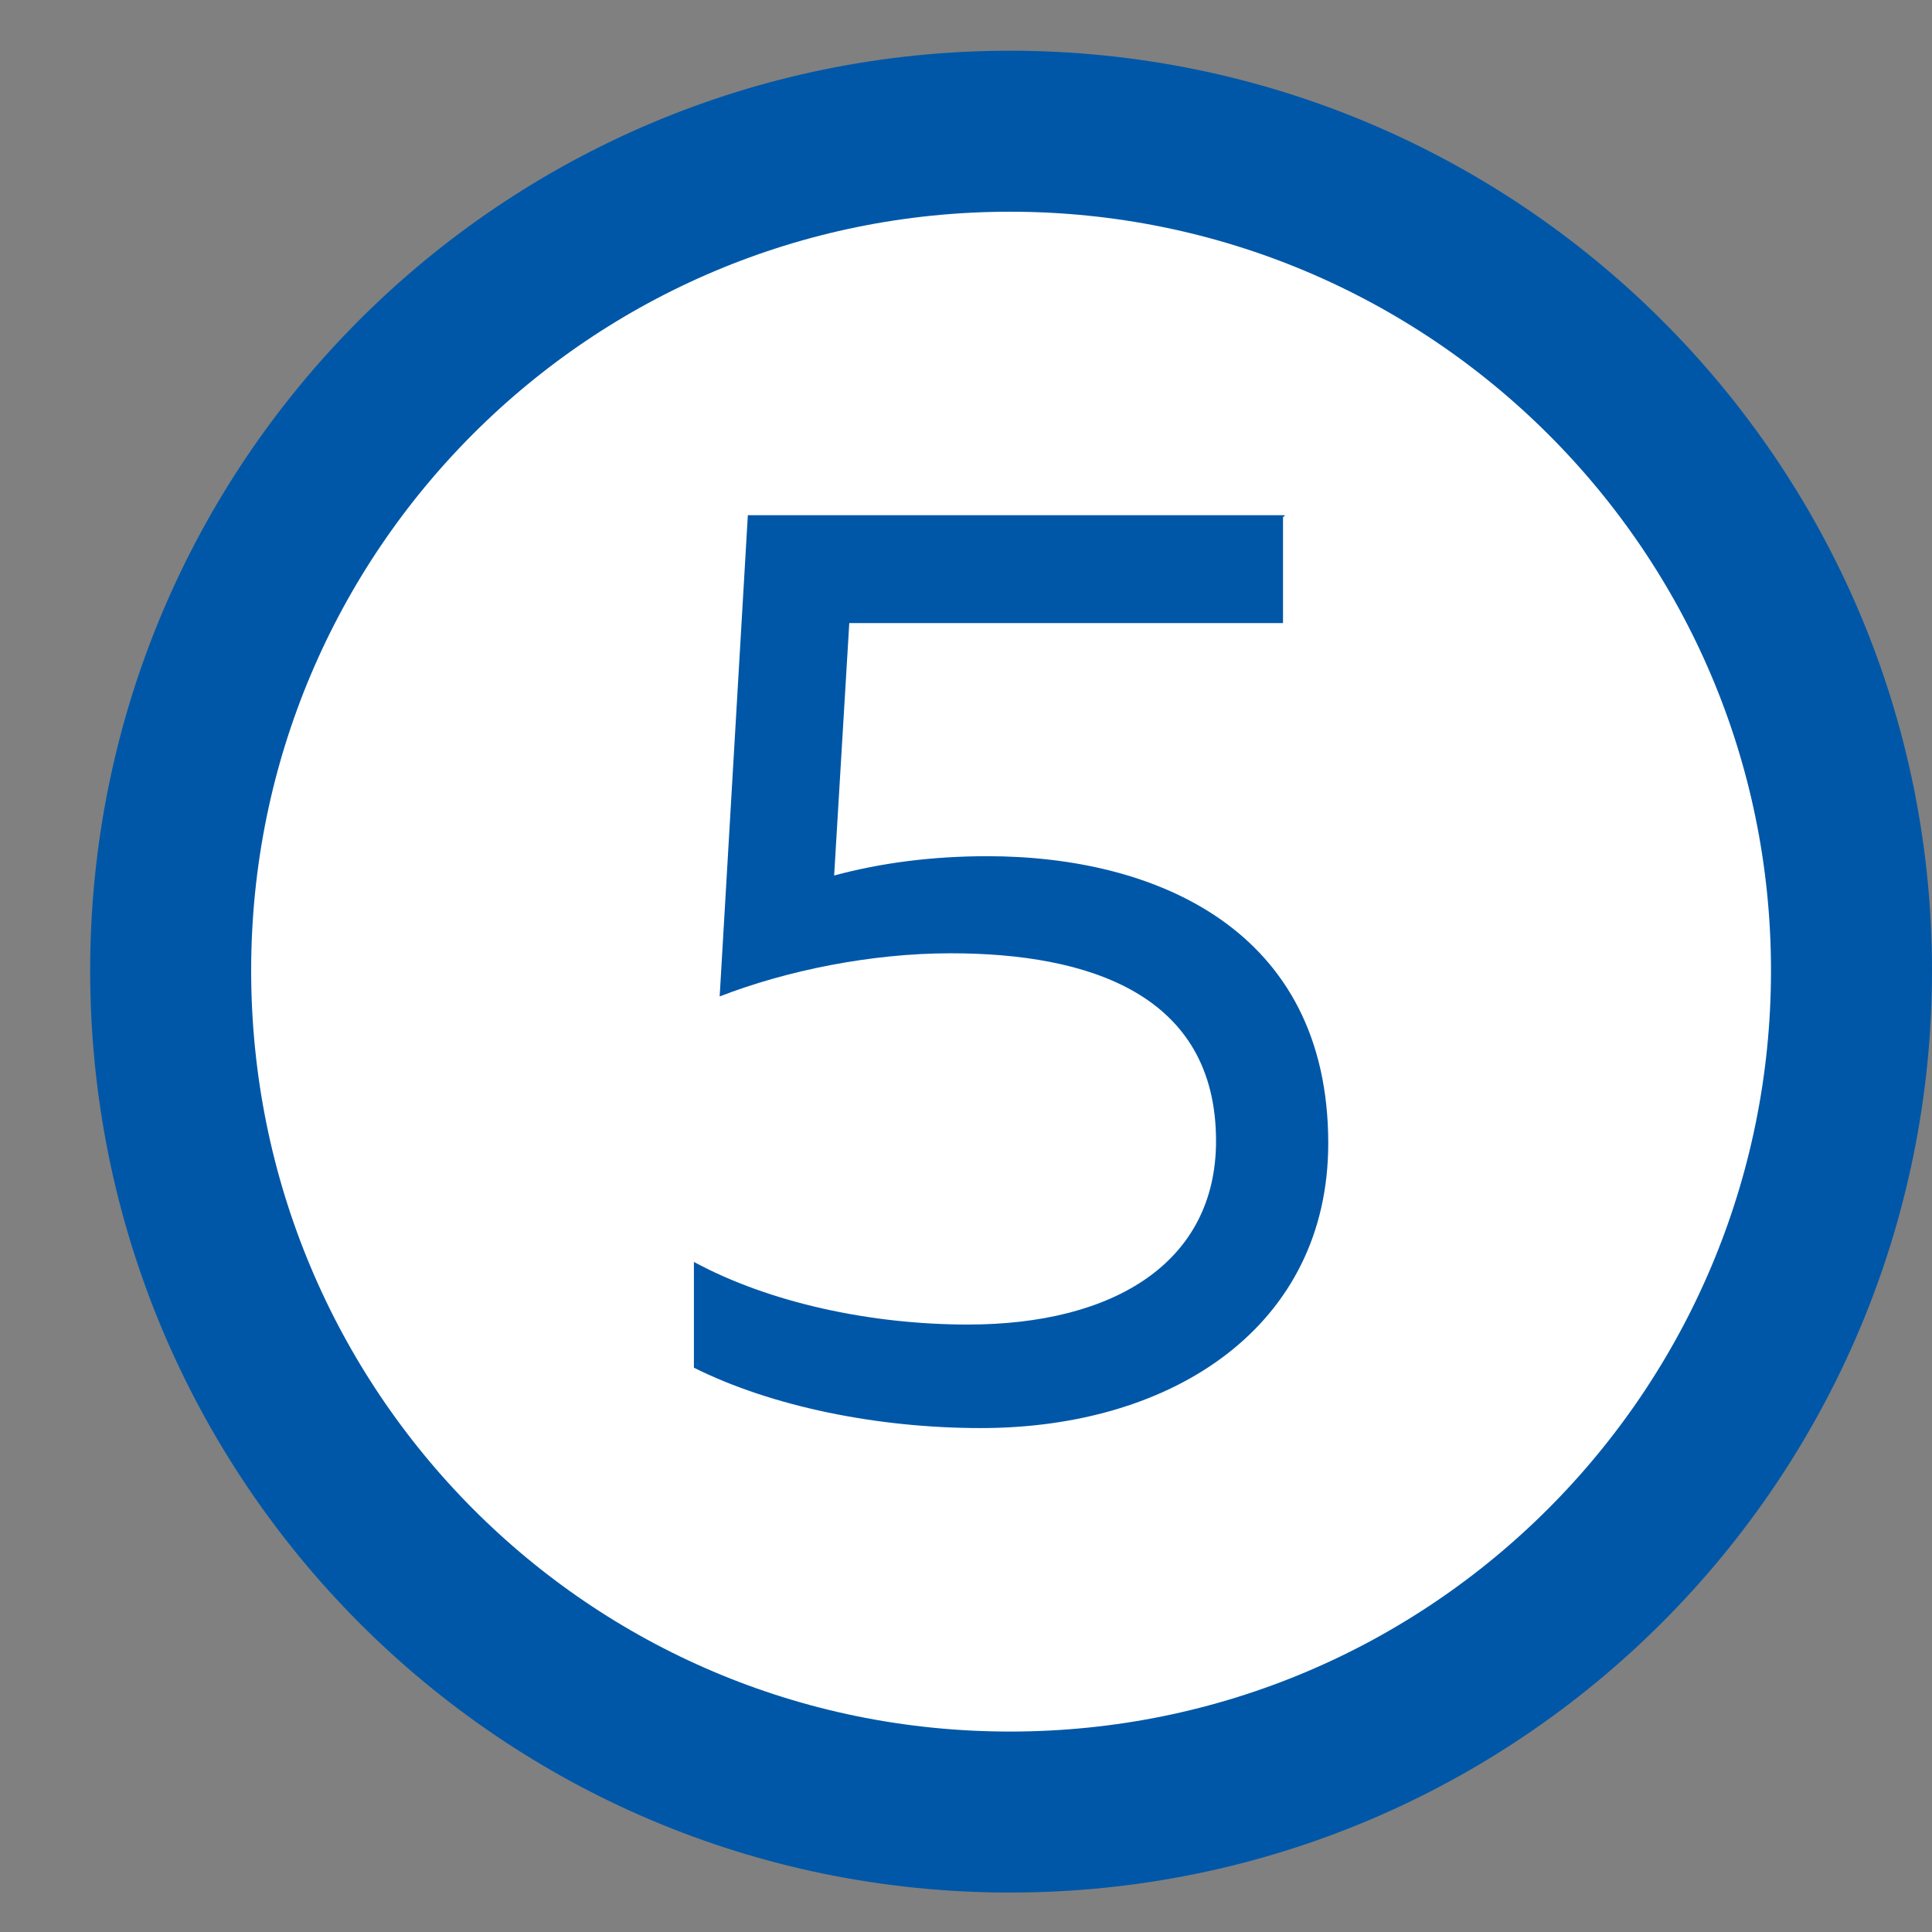 <?xml version="1.0" encoding="UTF-8"?> <svg xmlns="http://www.w3.org/2000/svg" width="12" height="12" viewBox="0 0 12 12" fill="none"><rect x="0" y="0" width="12" height="12" fill="#808080" stroke="none"/><path d="M11.5 6.028C11.5 8.91 9.168 11.255 6.273 11.255C3.379 11.255 1.06 8.911 1.06 6.028C1.06 3.146 3.391 0.815 6.273 0.815C9.156 0.815 11.5 3.148 11.5 6.028Z" fill="white" stroke="#0057A7"></path><path d="M7.969 3.213V3.87H5.275L5.181 5.438C5.476 5.358 5.797 5.318 6.133 5.318C7.178 5.318 8.25 5.774 8.25 7.101C8.25 8.227 7.299 8.87 6.092 8.87C5.449 8.87 4.792 8.736 4.31 8.495V7.838C4.779 8.092 5.409 8.227 6.012 8.227C6.923 8.227 7.553 7.838 7.553 7.087C7.553 6.176 6.763 5.921 5.905 5.921C5.409 5.921 4.886 6.028 4.47 6.189L4.645 3.2H7.982L7.969 3.213Z" fill="#0057A7"></path></svg> 